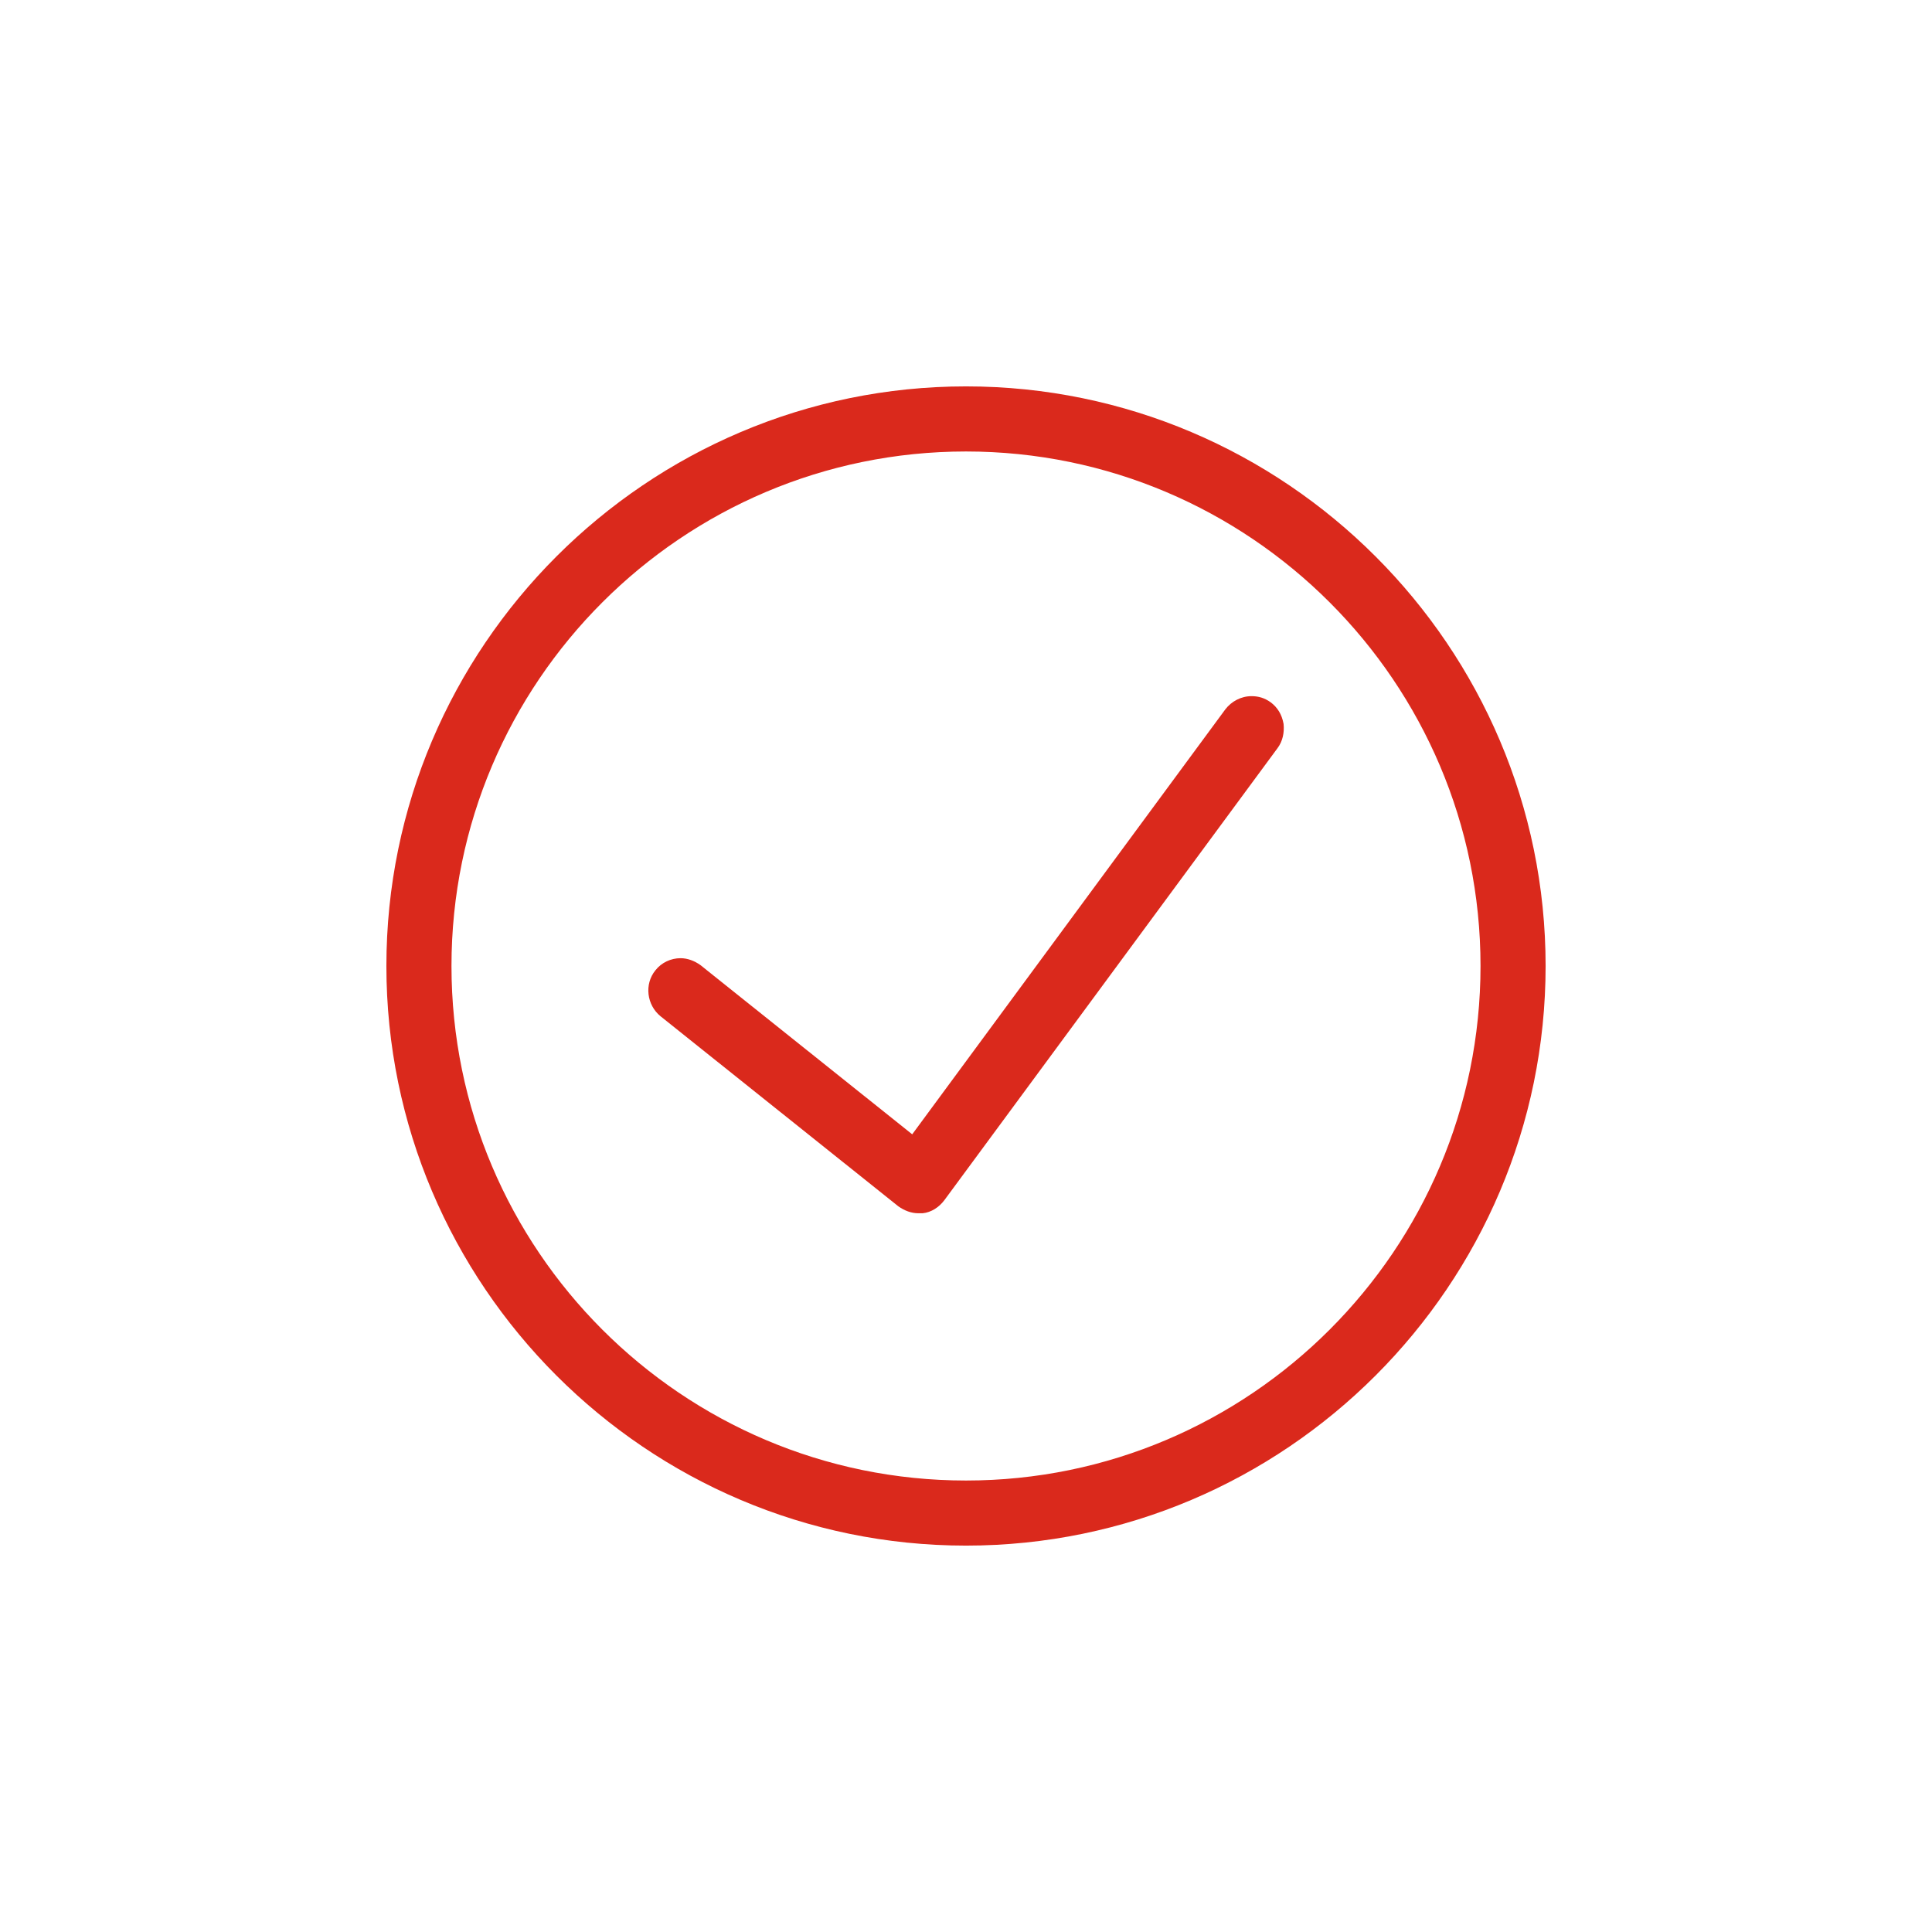 <?xml version="1.0" encoding="UTF-8"?>
<svg id="Ebene_2" xmlns="http://www.w3.org/2000/svg" version="1.1" viewBox="0 0 62.362 62.362">
  <!-- Generator: Adobe Illustrator 29.5.0, SVG Export Plug-In . SVG Version: 2.1.0 Build 137)  -->
  <defs>
    <style>
      .st0 {
        fill: none;
      }

      .st1 {
        fill: #da291c;
      }
    </style>
  </defs>
  <path class="st0" d="M31.315,62.362C13.483,62.362,0,47.59,0,31.315,0,12.633,15.557,0,31.081,0,49.682,0,62.362,15.34,62.362,30.947c0,19.049-15.658,31.415-31.047,31.415h0Z"/>
  <g>
    <path class="st1" d="M41.012,22.667c-.196-.14-.392-.196-.616-.196-.336,0-.644.168-.84.42l-10.111,13.723-6.834-5.461c-.196-.14-.42-.224-.644-.224-.308,0-.616.14-.812.392-.364.448-.28,1.12.168,1.484l7.674,6.133c.196.14.42.224.644.224h.14c.28-.028.532-.196.7-.42l10.755-14.592c.168-.224.224-.504.196-.784-.056-.308-.196-.532-.42-.7h0Z"/>
    <path class="st1" d="M31.181,12.472c-10.307,0-18.709,8.402-18.709,18.709s8.402,18.709,18.709,18.709,18.709-8.402,18.709-18.709-8.402-18.709-18.709-18.709ZM31.181,47.789c-9.158,0-16.608-7.45-16.608-16.608s7.45-16.608,16.608-16.608,16.608,7.45,16.608,16.608-7.45,16.608-16.608,16.608Z"/>
  </g>
</svg>